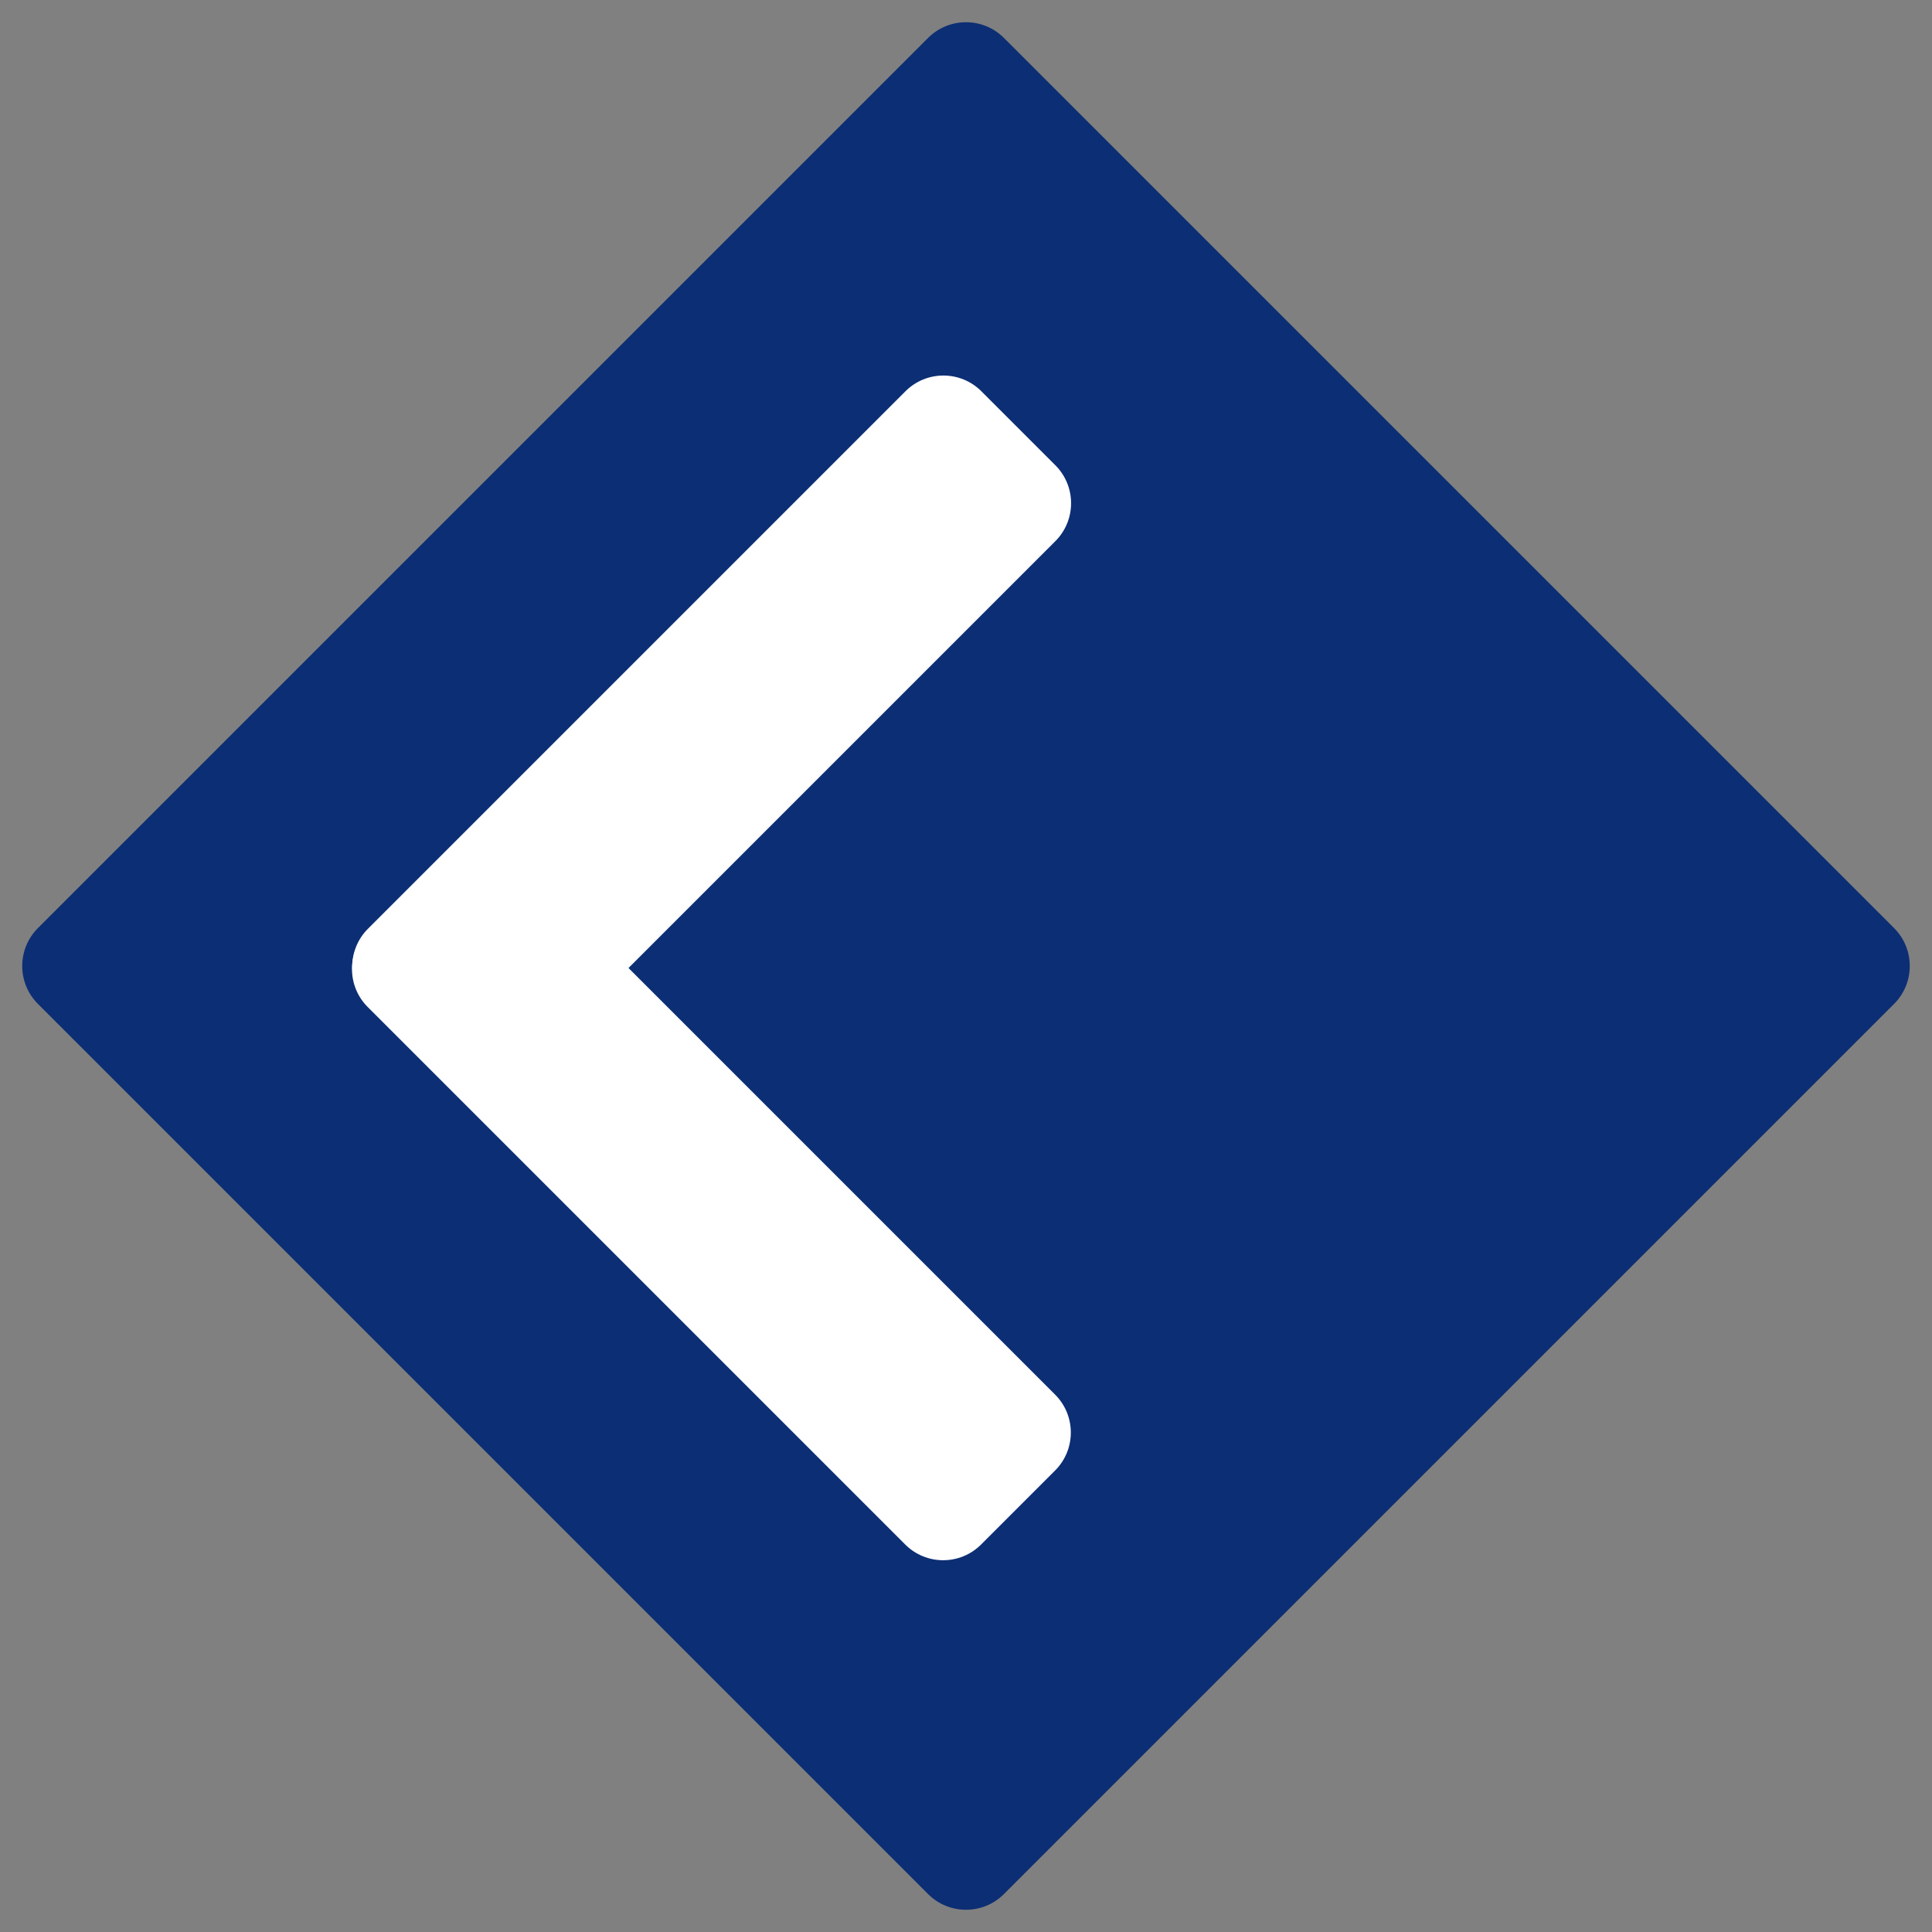 <svg xmlns="http://www.w3.org/2000/svg" version="1.1" xmlns:xlink="http://www.w3.org/1999/xlink" xmlns:svgjs="http://svgjs.dev/svgjs" width="360" height="360"><rect width="100%" height="100%" fill="#808080" stroke="none"/><svg width="360" height="360" viewBox="0 0 360 360" fill="none" xmlns="http://www.w3.org/2000/svg">
<path d="M172.929 7.071C176.834 3.166 183.166 3.166 187.071 7.071L352.929 172.929C356.834 176.834 356.834 183.166 352.929 187.071L187.071 352.929C183.166 356.834 176.834 356.834 172.929 352.929L7.071 187.071C3.166 183.166 3.166 176.834 7.071 172.929L172.929 7.071Z" fill="#0C2E74"></path>
<path d="M82.305 159.71C86.21 155.804 92.542 155.804 96.447 159.71L196.603 259.865C200.508 263.77 200.508 270.102 196.603 274.007L182.814 287.796C178.909 291.701 172.577 291.701 168.672 287.796L68.516 187.641C64.611 183.735 64.611 177.404 68.516 173.499L82.305 159.71Z" fill="white"></path>
<path d="M68.561 187.205C64.656 183.3 64.656 176.968 68.561 173.063L168.719 72.905C172.625 69 178.956 69 182.862 72.905L196.65 86.694C200.556 90.599 200.556 96.931 196.65 100.836L96.493 200.994C92.587 204.899 86.256 204.899 82.35 200.994L68.561 187.205Z" fill="white"></path>
</svg><style>@media (prefers-color-scheme: light) { :root { filter: none; } }
@media (prefers-color-scheme: dark) { :root { filter: none; } }
</style></svg>